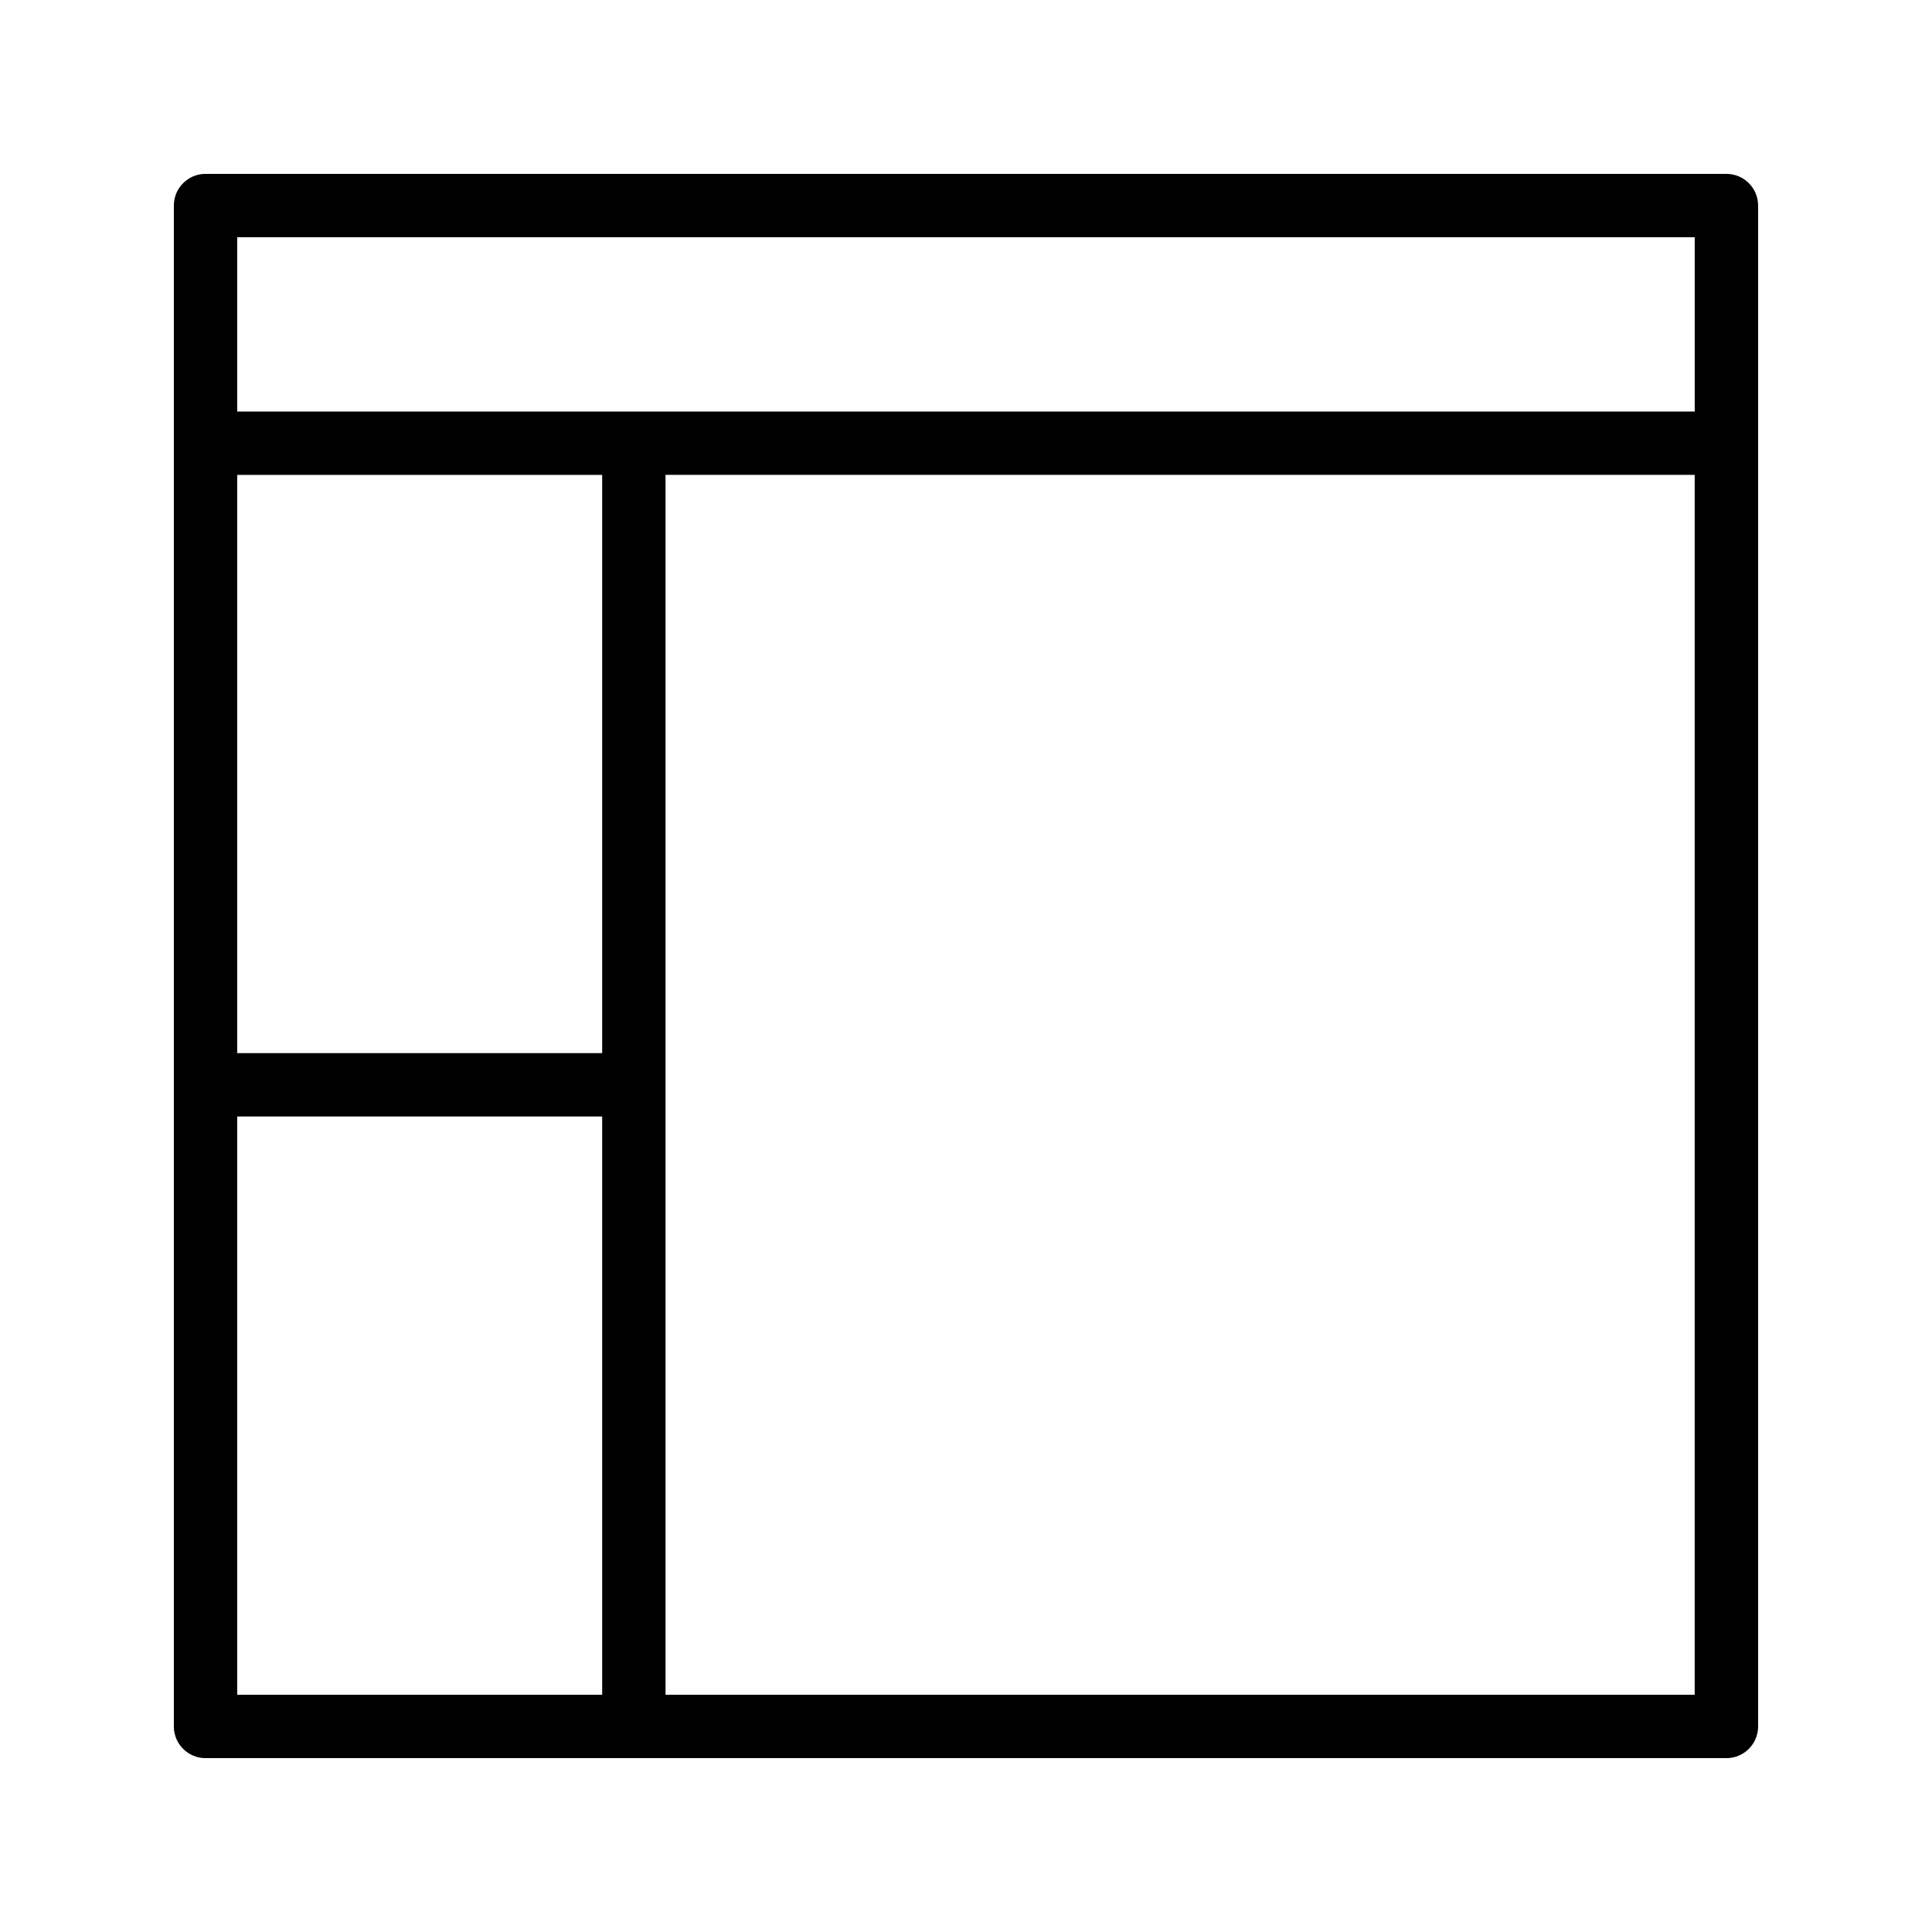 <?xml version="1.0" encoding="UTF-8"?>
<!-- Uploaded to: ICON Repo, www.iconrepo.com, Generator: ICON Repo Mixer Tools -->
<svg fill="#000000" width="800px" height="800px" version="1.1" viewBox="144 144 512 512" xmlns="http://www.w3.org/2000/svg">
 <path d="m601.52 190.08h-403.05c-4.644 0-8.398 3.754-8.398 8.398v403.05c0 4.641 3.754 8.398 8.398 8.398h403.05c4.641 0 8.398-3.754 8.398-8.398l-0.004-403.05c0-4.644-3.754-8.398-8.395-8.398zm-8.398 16.793v46.184h-386.25v-46.184zm-289.54 216.22h-96.719v-153.24h96.719zm-96.719 16.793h96.719v153.24h-96.719zm113.51 153.24v-323.28h272.74v323.28z"/>
</svg>